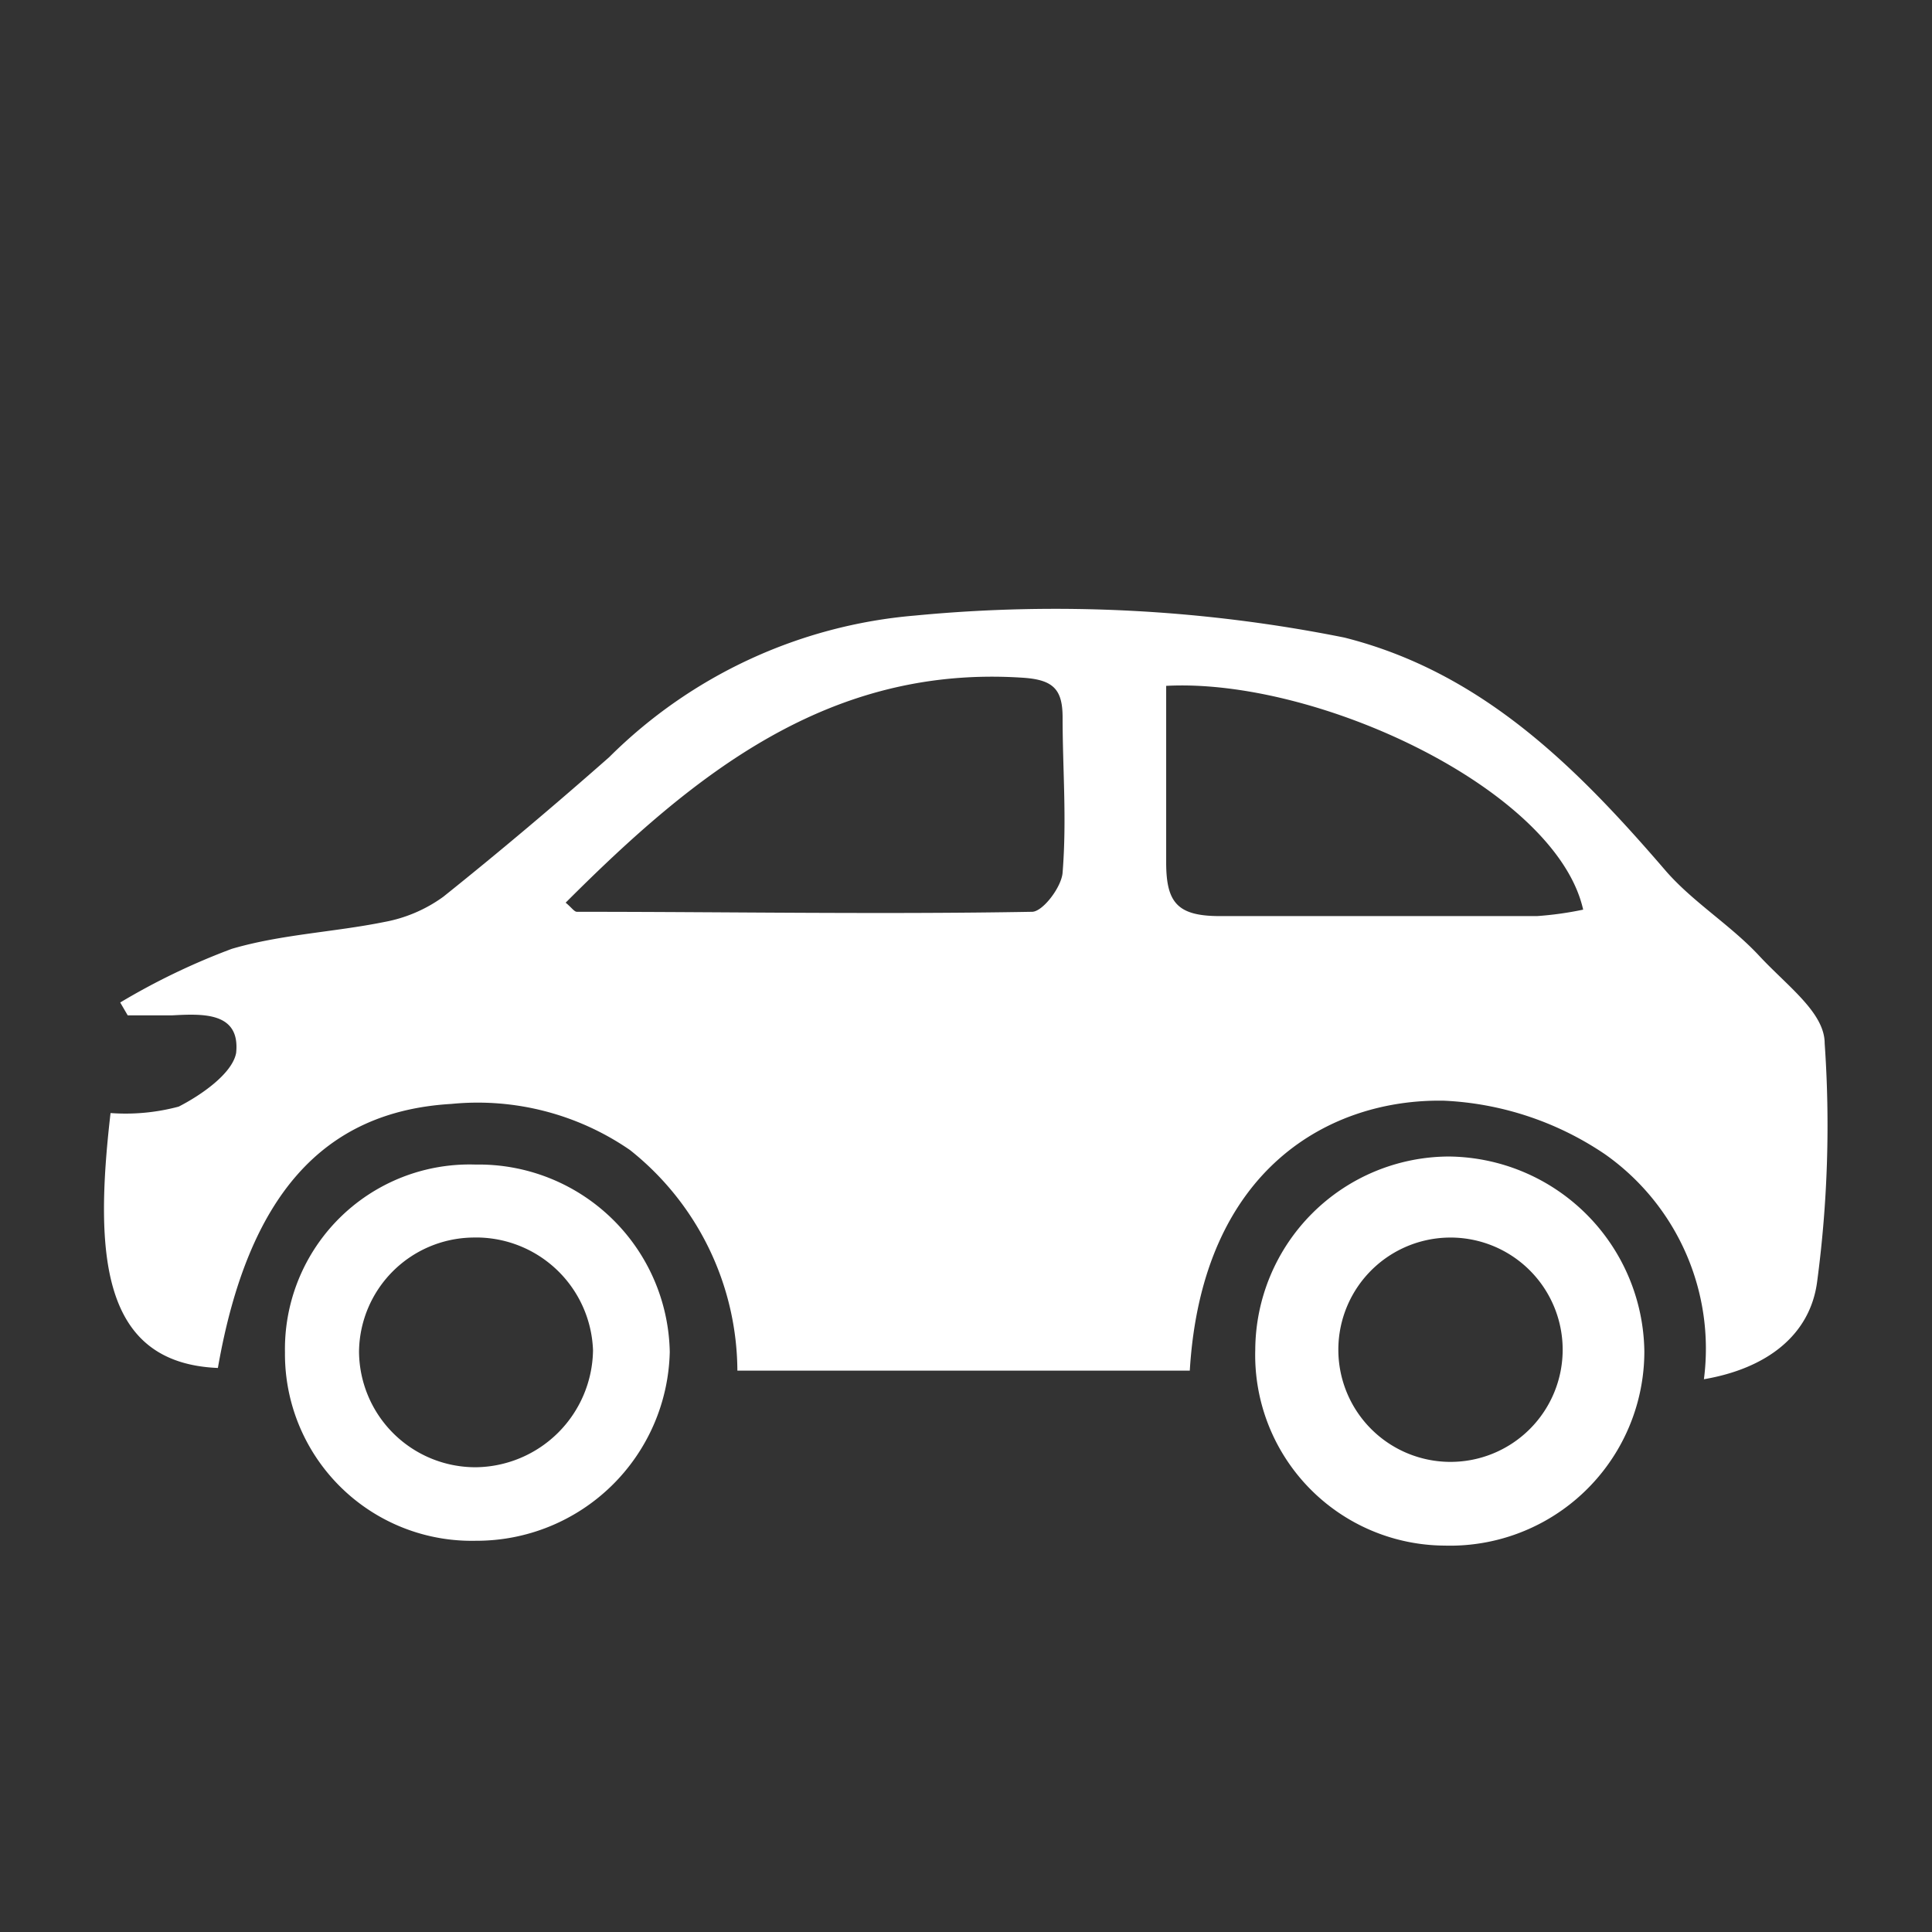 <svg id="Layer_1" data-name="Layer 1" xmlns="http://www.w3.org/2000/svg" viewBox="0 0 36 36"><rect x="0" y="0" width="36" height="36" fill="#333333" stroke="none"/><defs><style>.cls-1{fill:none;}.cls-2{fill:#fff;}</style></defs><rect class="cls-1" width="36" height="36"/><path class="cls-2" d="M22.17,25.54H13.74a5.28,5.28,0,0,0-2-4.11,5,5,0,0,0-3.33-.86c-2.39.14-3.79,1.71-4.35,4.92-2.16-.09-2.31-2.08-2-4.75a3.82,3.82,0,0,0,1.27-.12c.43-.22,1-.62,1.07-1,.08-.77-.63-.73-1.2-.7l-.82,0-.14-.24a12.68,12.68,0,0,1,2.08-1c.92-.27,1.9-.31,2.84-.5a2.7,2.7,0,0,0,1.1-.47c1.05-.84,2.08-1.71,3.09-2.6a9.16,9.16,0,0,1,5.7-2.64,27.36,27.36,0,0,1,8,.41c2.58.65,4.35,2.44,6,4.36.51.58,1.2,1,1.73,1.57S34,18.87,34,19.44a22,22,0,0,1-.14,4.44c-.13,1-.94,1.62-2.11,1.82a4.43,4.43,0,0,0-1.84-4.19,5.82,5.82,0,0,0-3-1C24.83,20.47,22.4,21.73,22.17,25.54ZM10.54,16.82c.11.09.16.17.21.17,2.82,0,5.65.05,8.48,0,.2,0,.55-.46.57-.73.08-1,0-1.93,0-2.89,0-.52-.17-.7-.72-.74C15.44,12.38,12.93,14.43,10.54,16.82Zm11.19-4c0,1.12,0,2.18,0,3.25,0,.75.21,1,1,1,2,0,3.94,0,5.91,0a6.35,6.35,0,0,0,.86-.12C29,14.72,24.56,12.63,21.73,12.78Z"/><path class="cls-2" d="M23.39,25.15A3.62,3.62,0,0,1,27,21.55a3.68,3.68,0,0,1,3.64,3.63,3.62,3.62,0,0,1-3.72,3.62A3.55,3.55,0,0,1,23.39,25.15Zm1.55.09a2.09,2.09,0,0,0,2.07,2,2.09,2.09,0,1,0-2.07-2Z"/><path class="cls-2" d="M8.86,21.7a3.56,3.56,0,0,1,3.62,3.49,3.6,3.6,0,0,1-3.61,3.52A3.48,3.48,0,0,1,5.31,25.2,3.44,3.44,0,0,1,8.86,21.7Zm2.19,3.46a2.18,2.18,0,0,0-2.25-2.1,2.15,2.15,0,0,0-2.11,2.12,2.17,2.17,0,0,0,2.18,2.16A2.21,2.21,0,0,0,11.05,25.16Z"/></svg>
